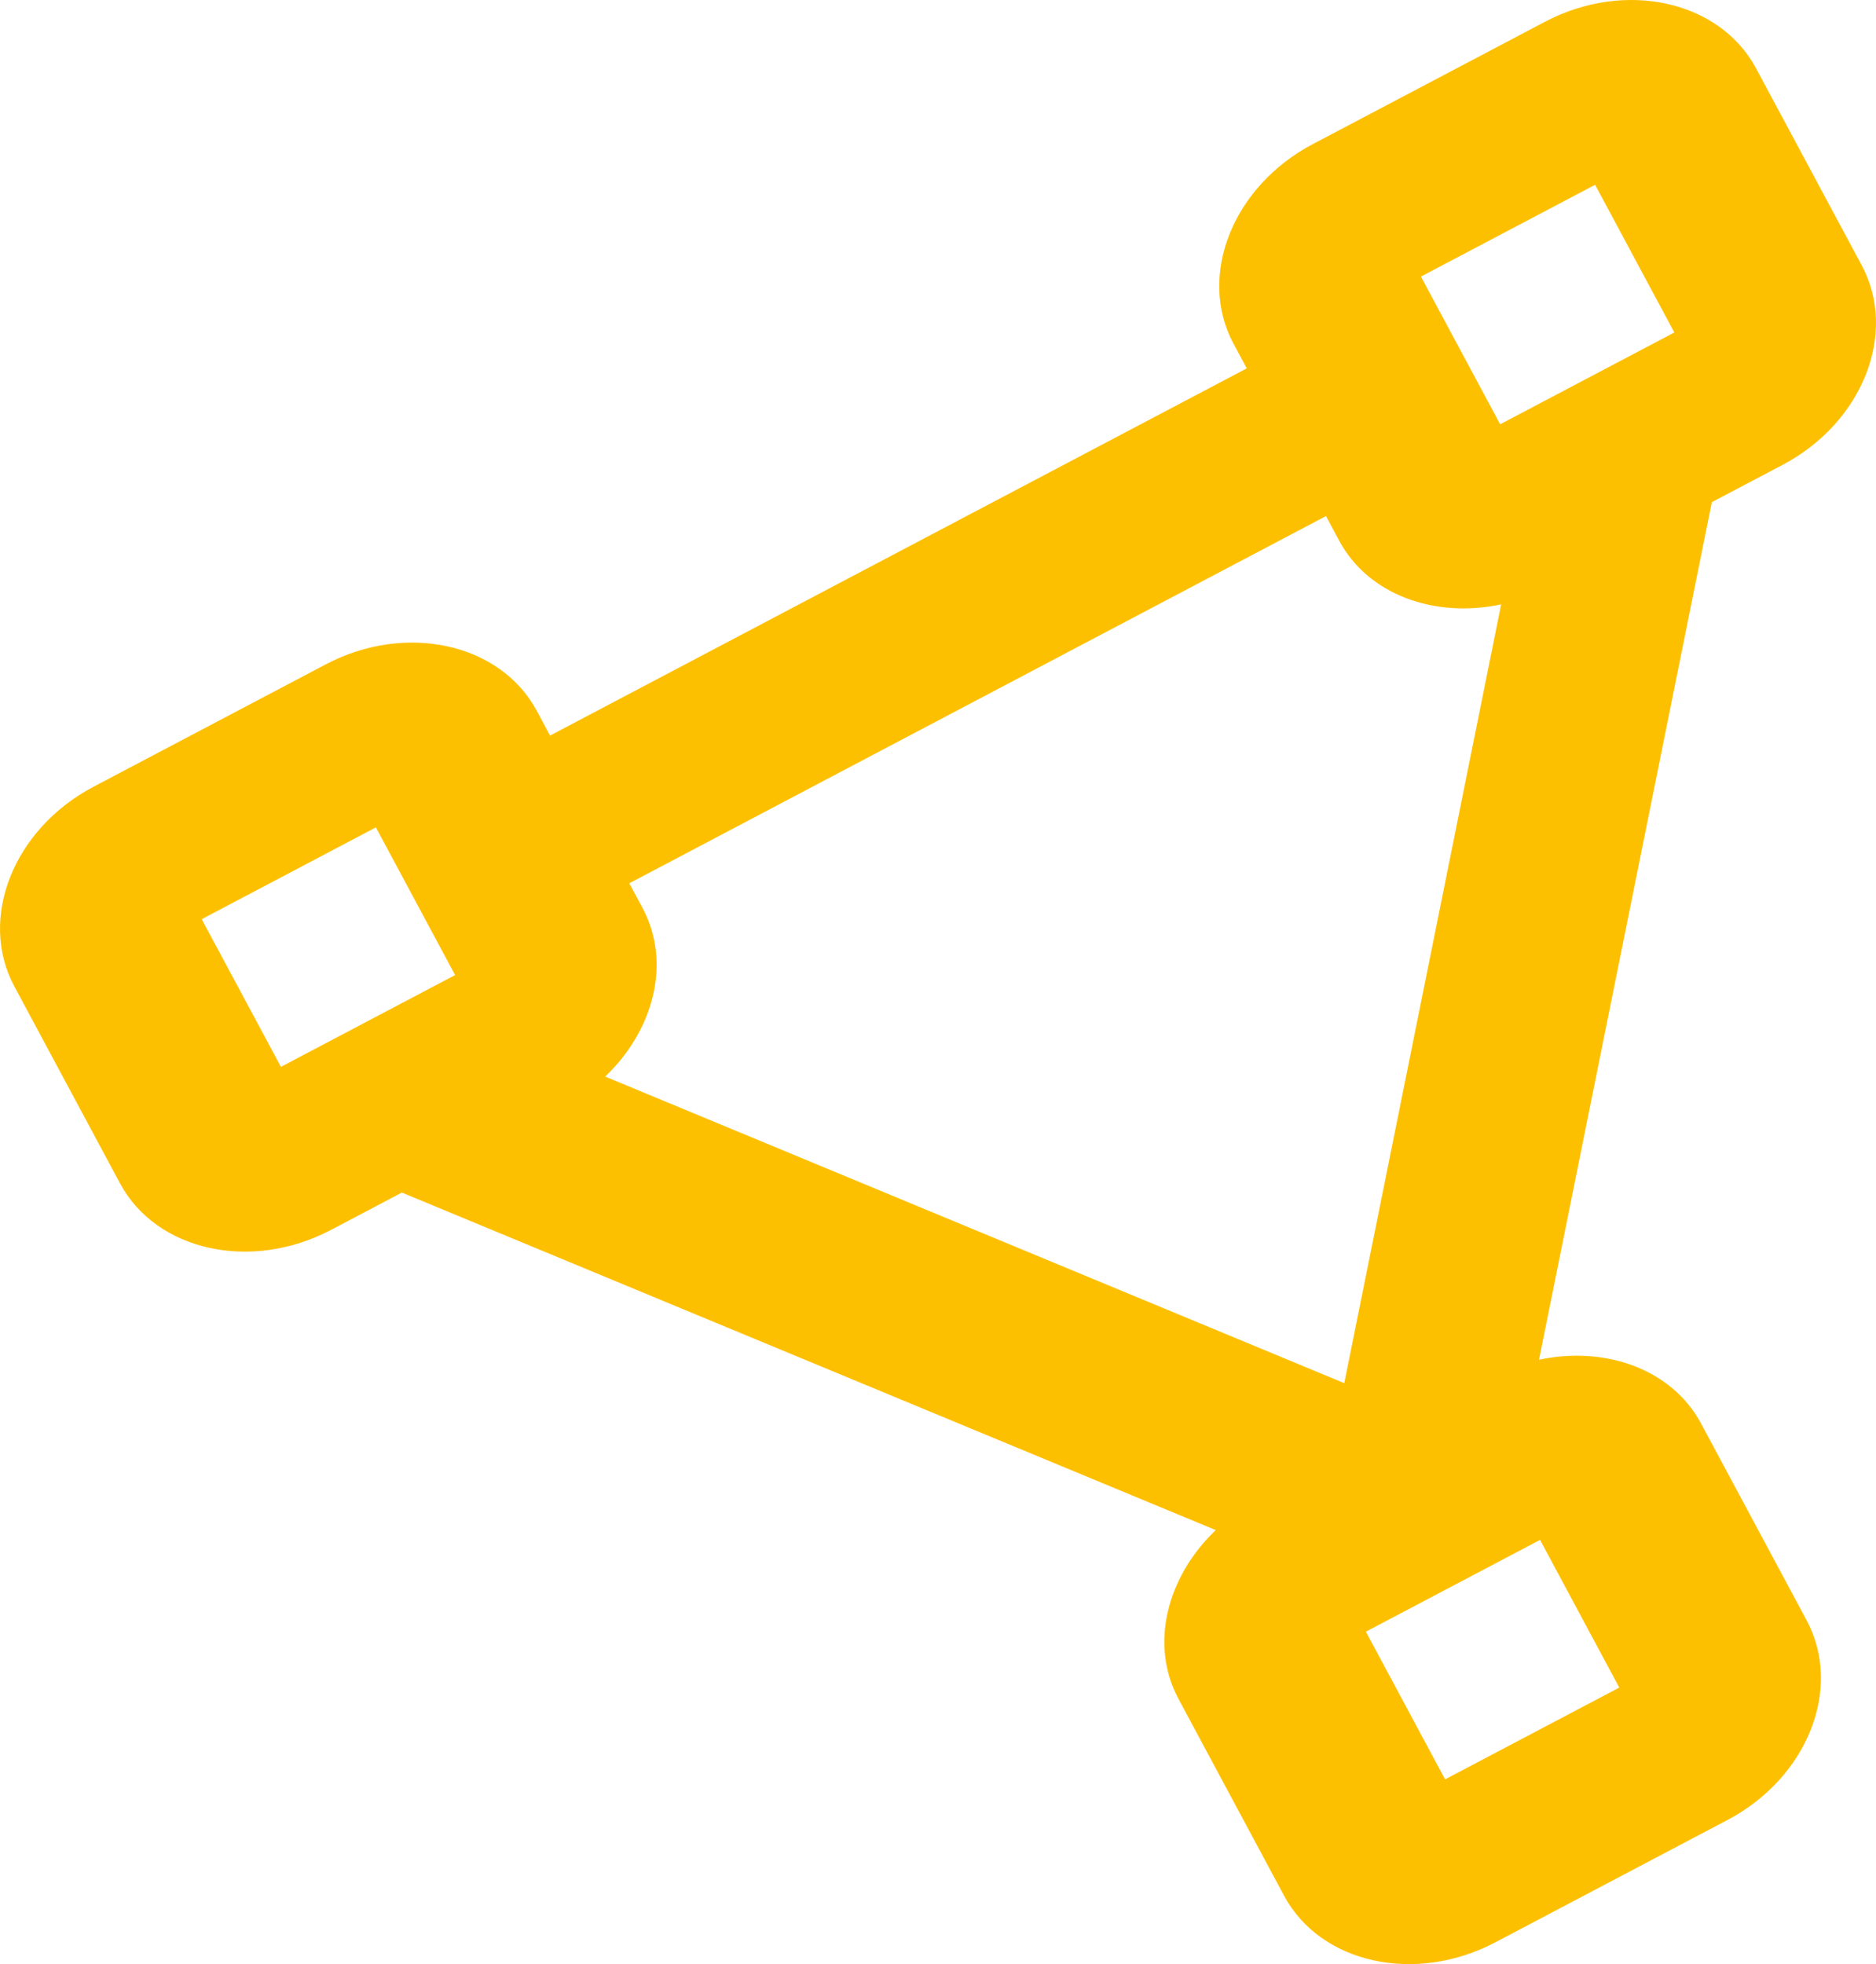 <svg width="64" height="67" viewBox="0 0 64 67" fill="none" xmlns="http://www.w3.org/2000/svg">
<path fill-rule="evenodd" clip-rule="evenodd" d="M54.417 6.303L48.475 9.435L51.178 14.473L57.12 11.341L54.417 6.303ZM21.468 30.13L21.918 30.968C22.911 32.82 22.315 35.134 20.646 36.724L45.86 47.182L51.212 20.616C48.948 21.099 46.679 20.294 45.686 18.443L45.236 17.604L21.468 30.13ZM12.823 28.223L6.881 31.355L9.584 36.392L15.526 33.261L12.823 28.223ZM49.299 60.697L55.242 57.566L52.539 52.528L46.597 55.659L49.299 60.697ZM60.812 15.858L58.4 17.129L52.504 46.382C54.769 45.902 57.036 46.704 58.03 48.555L61.634 55.273C62.876 57.588 61.664 60.643 58.934 62.082L51.013 66.256C48.282 67.695 45.049 66.982 43.807 64.667L40.203 57.95C39.21 56.098 39.807 53.787 41.475 52.194L13.709 40.68L11.297 41.952C8.567 43.39 5.333 42.677 4.092 40.363L0.488 33.645C-0.754 31.33 0.459 28.277 3.189 26.838L11.11 22.664C13.84 21.225 17.072 21.936 18.314 24.25L18.765 25.092L42.533 12.566L42.082 11.725C40.84 9.41 42.053 6.357 44.783 4.918L52.704 0.744C55.434 -0.695 58.666 0.016 59.908 2.331L63.512 9.049C64.754 11.364 63.542 14.419 60.812 15.858Z" fill="#FDC000"/>
</svg>
